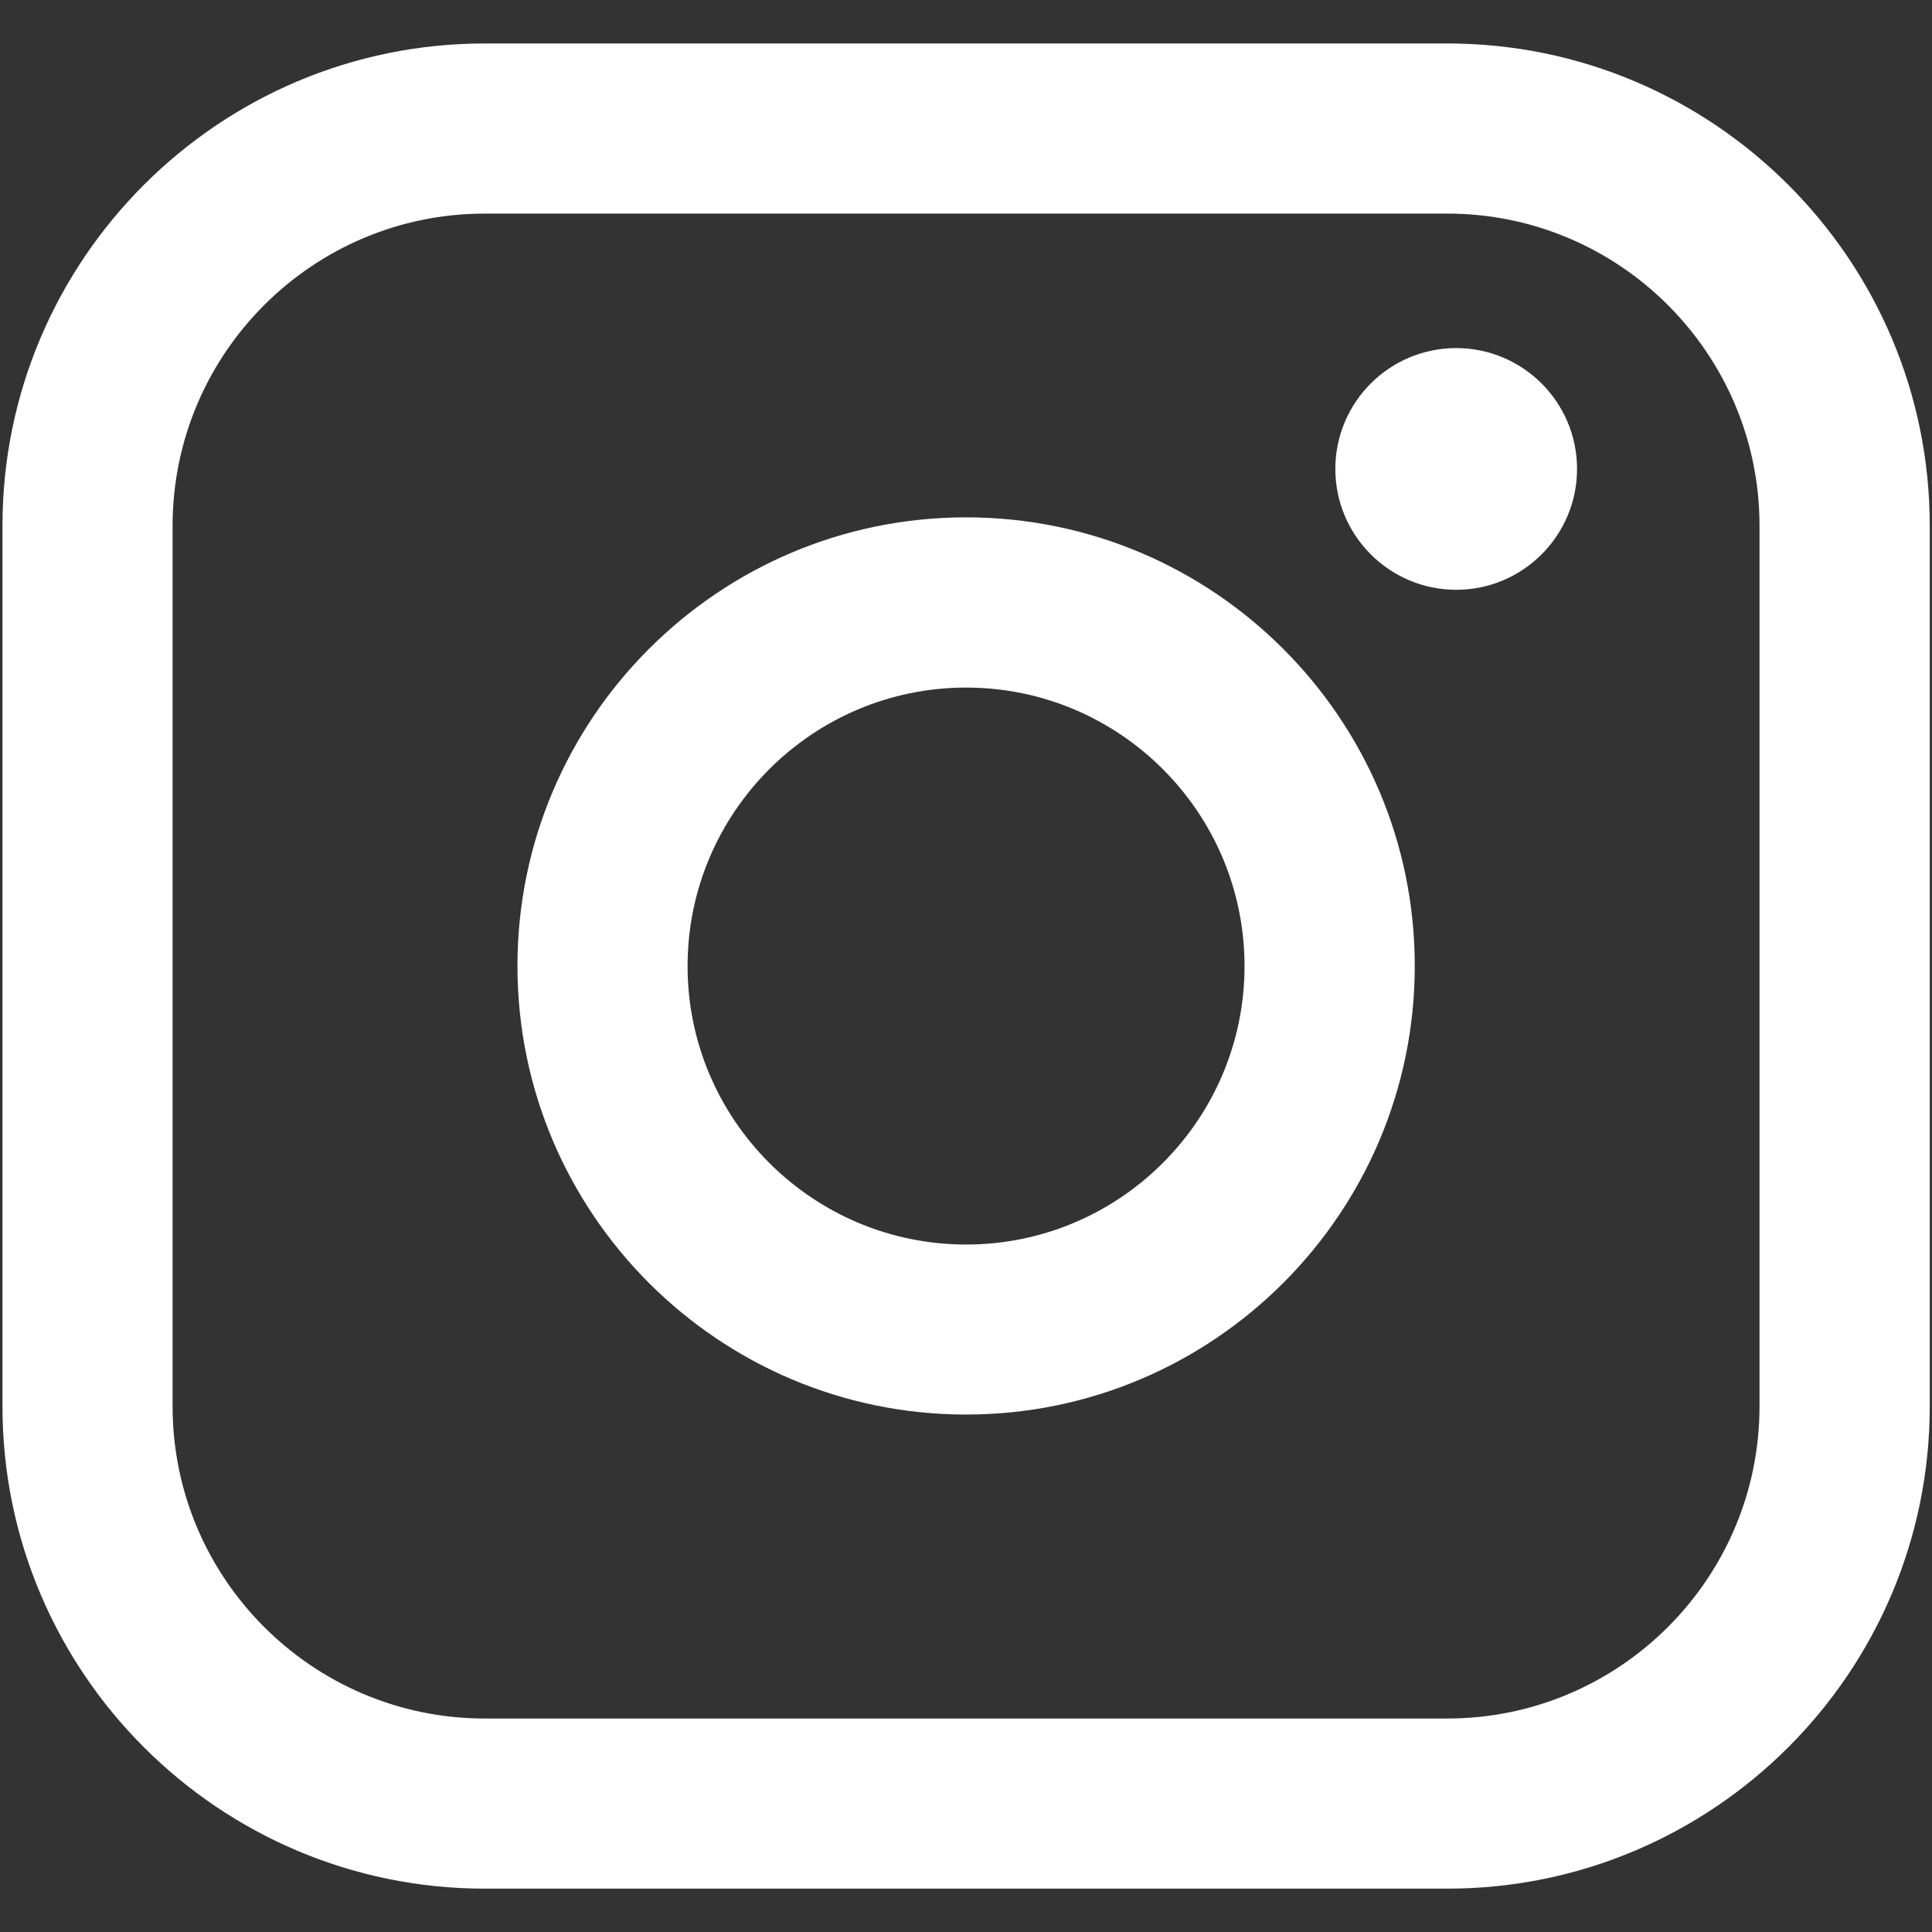 <svg width="18" height="18" viewBox="0 0 18 18" fill="none" xmlns="http://www.w3.org/2000/svg">
<rect x="0" y="0" width="18" height="18" fill="#333333" stroke="none"/>
<path d="M13.485 0.405H4.516C2.039 0.405 0.023 2.42 0.023 4.898V13.103C0.023 15.581 2.039 17.596 4.516 17.596H13.485C15.963 17.596 17.979 15.581 17.979 13.103V4.898C17.979 2.42 15.963 0.405 13.485 0.405ZM1.608 4.898C1.608 3.295 2.913 1.99 4.516 1.99H13.485C15.088 1.99 16.393 3.295 16.393 4.898V13.103C16.393 14.706 15.088 16.011 13.485 16.011H4.516C2.913 16.011 1.608 14.706 1.608 13.103V4.898Z" fill="white"/>
<path d="M9.001 13.179C11.305 13.179 13.181 11.305 13.181 8.999C13.181 6.694 11.306 4.82 9.001 4.82C6.696 4.82 4.821 6.694 4.821 8.999C4.821 11.305 6.696 13.179 9.001 13.179ZM9.001 6.406C10.432 6.406 11.595 7.57 11.595 9.001C11.595 10.431 10.432 11.595 9.001 11.595C7.57 11.595 6.406 10.431 6.406 9.001C6.406 7.57 7.57 6.406 9.001 6.406Z" fill="white"/>
<path d="M13.567 5.495C14.188 5.495 14.693 4.99 14.693 4.369C14.693 3.747 14.188 3.243 13.567 3.243C12.946 3.243 12.441 3.747 12.441 4.369C12.441 4.99 12.946 5.495 13.567 5.495Z" fill="white"/>
</svg>
